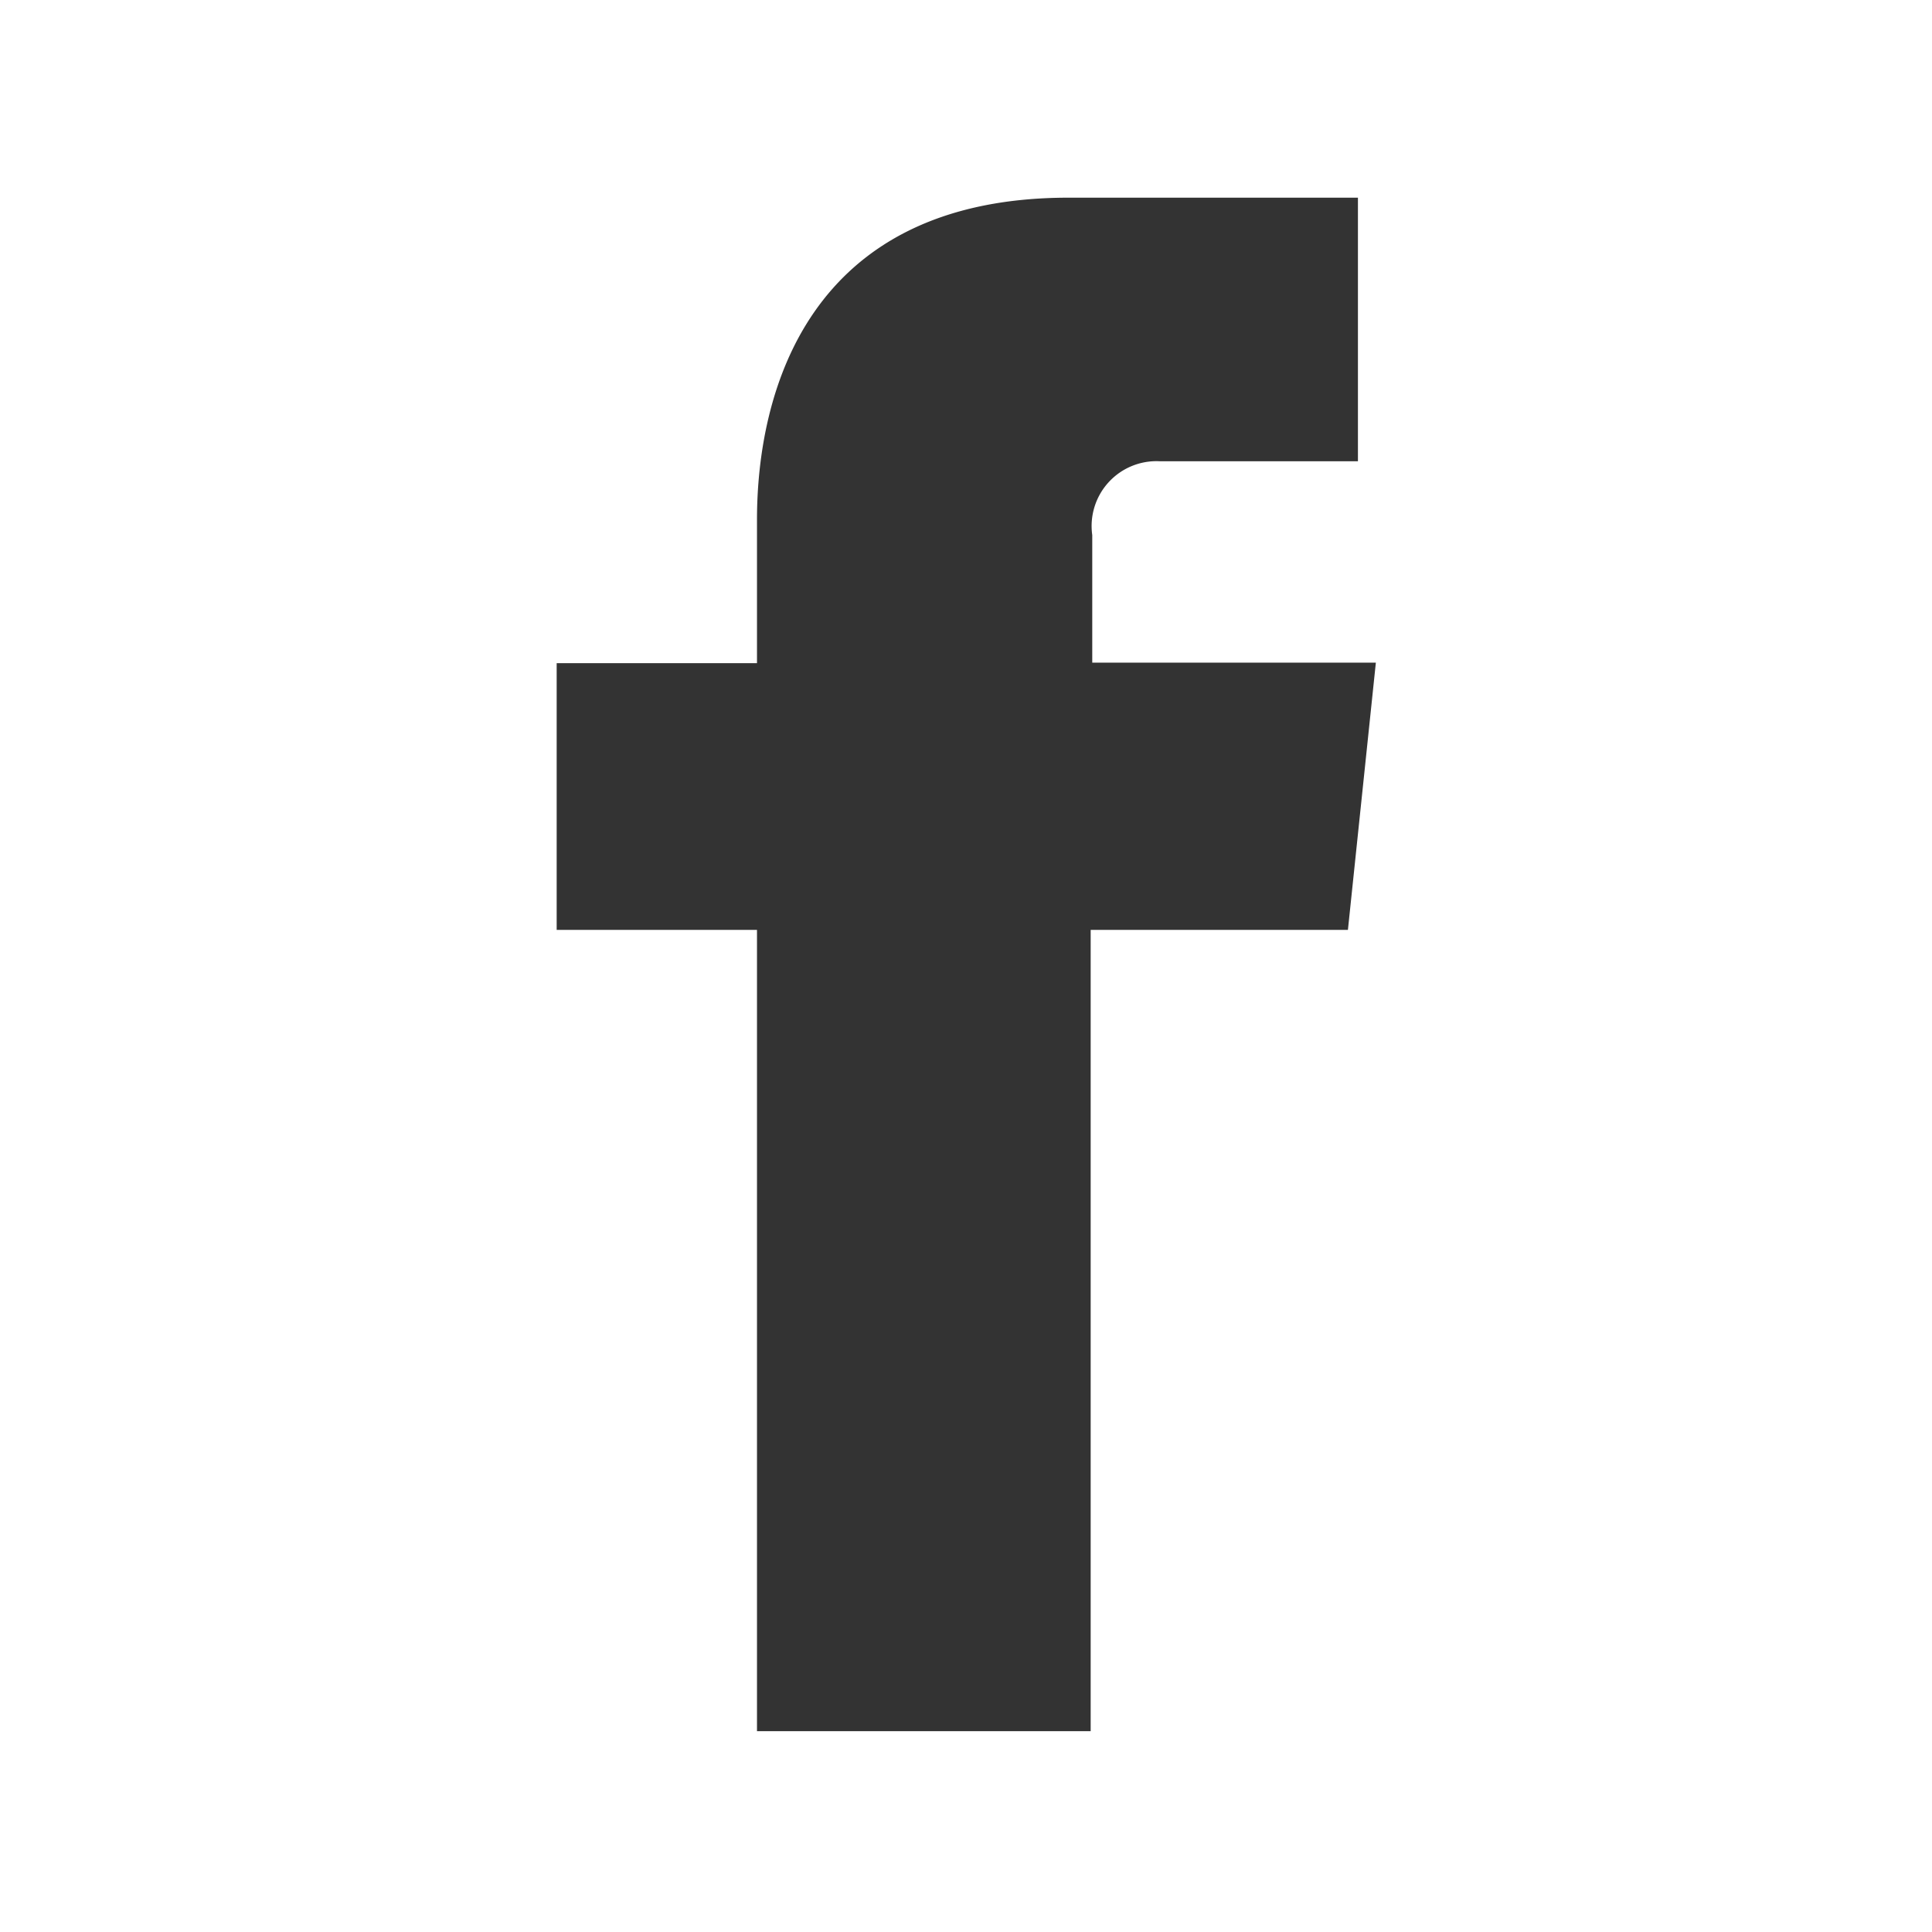 <svg xmlns="http://www.w3.org/2000/svg" viewBox="0 0 36.65 36.65">
  <rect x="0" y="0" width="36.65" height="36.65" fill="#333333" stroke="none"/>
  <defs>
    <style>
      .a {
        fill: #fff;
      }
    </style>
  </defs>
  <title>ico-facebook-white</title>
  <path class="a" d="M0,0V36.65H36.65V0ZM25.57,17.64H20.69v15.2H14.36V17.64h-3.8V12.58h3.8V9.86c0-2.38.94-6.11,5.91-6.11l5.49,0v5H22a1.23,1.23,0,0,0-1.28,1.4v2.42H26.1Z"/>
</svg>

